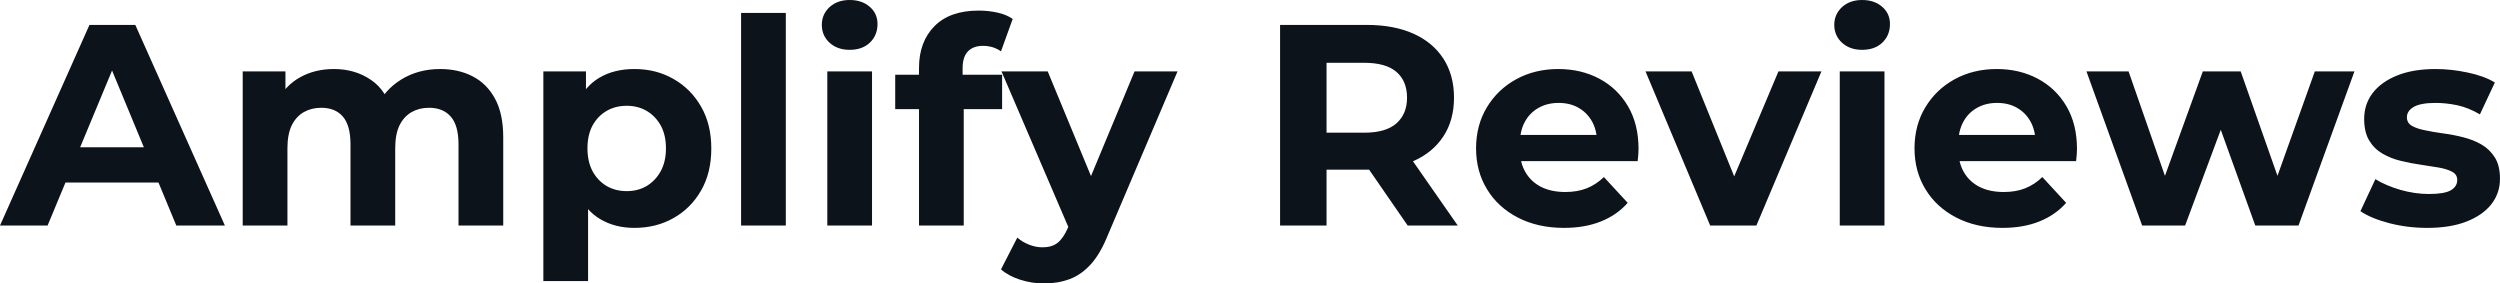 <svg fill="#0D131A" viewBox="0 0 200.652 22.747" height="100%" width="100%" xmlns="http://www.w3.org/2000/svg"><path preserveAspectRatio="none" d="M3.82 18.10L0 18.10L7.18 2.00L10.86 2.00L18.05 18.10L14.15 18.10L8.26 3.89L9.73 3.89L3.82 18.10ZM13.87 14.65L3.59 14.65L4.58 11.82L12.86 11.82L13.87 14.65ZM35.33 5.54L35.33 5.54Q36.80 5.54 37.94 6.13Q39.08 6.72 39.73 7.92Q40.39 9.13 40.39 11.02L40.39 11.02L40.39 18.10L36.80 18.10L36.80 11.57Q36.80 10.07 36.18 9.36Q35.56 8.65 34.43 8.65L34.43 8.65Q33.65 8.65 33.03 9.00Q32.41 9.36 32.06 10.07Q31.72 10.79 31.72 11.89L31.72 11.89L31.72 18.10L28.13 18.10L28.13 11.57Q28.13 10.07 27.52 9.36Q26.91 8.65 25.78 8.65L25.78 8.65Q25.00 8.65 24.38 9.00Q23.76 9.36 23.41 10.07Q23.07 10.79 23.07 11.89L23.07 11.89L23.07 18.10L19.48 18.10L19.48 5.73L22.91 5.73L22.91 9.11L22.26 8.12Q22.91 6.85 24.09 6.20Q25.28 5.54 26.80 5.54L26.80 5.54Q28.50 5.54 29.77 6.41Q31.05 7.27 31.46 9.04L31.46 9.04L30.20 8.69Q30.82 7.24 32.19 6.39Q33.56 5.54 35.33 5.54ZM50.92 18.29L50.92 18.29Q49.36 18.29 48.18 17.59Q47.01 16.90 46.36 15.49Q45.70 14.08 45.70 11.91L45.70 11.91Q45.70 9.73 46.32 8.33Q46.94 6.92 48.12 6.23Q49.29 5.54 50.92 5.54L50.92 5.54Q52.67 5.54 54.06 6.34Q55.45 7.13 56.27 8.56Q57.09 9.98 57.09 11.91L57.09 11.91Q57.09 13.87 56.27 15.29Q55.45 16.72 54.06 17.50Q52.67 18.29 50.92 18.29ZM47.20 22.56L43.61 22.56L43.61 5.73L47.03 5.73L47.03 8.26L46.97 11.94L47.20 15.59L47.20 22.56ZM50.30 15.34L50.30 15.34Q51.20 15.34 51.90 14.93Q52.60 14.51 53.03 13.74Q53.45 12.97 53.45 11.91L53.45 11.91Q53.45 10.83 53.03 10.07Q52.60 9.31 51.90 8.90Q51.20 8.49 50.30 8.49L50.30 8.49Q49.40 8.49 48.69 8.90Q47.98 9.31 47.56 10.07Q47.15 10.83 47.15 11.91L47.15 11.91Q47.15 12.97 47.56 13.74Q47.98 14.51 48.69 14.93Q49.40 15.34 50.30 15.34ZM63.07 18.10L59.48 18.10L59.48 1.04L63.07 1.04L63.07 18.10ZM69.99 18.10L66.40 18.10L66.40 5.73L69.99 5.73L69.99 18.10ZM68.19 4.00L68.19 4.00Q67.21 4.00 66.58 3.43Q65.96 2.85 65.96 2.00L65.96 2.00Q65.96 1.15 66.58 0.57Q67.21 0 68.19 0L68.19 0Q69.18 0 69.80 0.54Q70.43 1.08 70.43 1.93L70.43 1.93Q70.43 2.83 69.82 3.42Q69.21 4.00 68.19 4.00ZM77.35 18.10L73.76 18.10L73.76 5.45Q73.76 3.36 75.00 2.10Q76.24 0.85 78.54 0.85L78.54 0.85Q79.33 0.85 80.05 1.01Q80.78 1.17 81.28 1.52L81.28 1.52L80.34 4.12Q80.04 3.91 79.67 3.79Q79.30 3.68 78.89 3.68L78.89 3.68Q78.11 3.68 77.68 4.13Q77.26 4.58 77.26 5.47L77.26 5.47L77.26 6.62L77.35 8.16L77.35 18.10ZM80.43 8.76L71.85 8.76L71.85 6.00L80.43 6.00L80.43 8.76ZM83.79 22.75L83.79 22.75Q82.82 22.75 81.88 22.45Q80.94 22.15 80.34 21.62L80.34 21.62L81.65 19.07Q82.06 19.43 82.60 19.64Q83.14 19.85 83.67 19.85L83.67 19.85Q84.43 19.85 84.88 19.49Q85.33 19.14 85.70 18.31L85.70 18.31L86.34 16.79L86.62 16.40L91.06 5.73L94.51 5.73L88.92 18.86Q88.32 20.36 87.55 21.21Q86.78 22.06 85.85 22.40Q84.92 22.75 83.79 22.75ZM88.37 16.08L85.90 18.58L80.38 5.73L84.09 5.73L88.37 16.08ZM106.47 18.10L102.74 18.10L102.74 2.00L109.71 2.00Q111.87 2.00 113.44 2.70Q115 3.40 115.85 4.71Q116.70 6.03 116.70 7.84L116.70 7.84Q116.70 9.64 115.85 10.94Q115 12.24 113.44 12.93Q111.87 13.62 109.71 13.62L109.71 13.62L104.81 13.62L106.47 11.98L106.47 18.10ZM117.00 18.10L112.98 18.10L108.95 12.26L112.93 12.26L117.00 18.10ZM106.47 3.27L106.47 12.40L104.81 10.65L109.50 10.65Q111.23 10.65 112.08 9.90Q112.93 9.15 112.93 7.84L112.93 7.84Q112.93 6.51 112.08 5.77Q111.23 5.04 109.50 5.04L109.50 5.04L104.81 5.04L106.47 3.27ZM125.53 18.29L125.53 18.29Q123.42 18.29 121.82 17.46Q120.22 16.63 119.35 15.19Q118.47 13.75 118.47 11.91L118.47 11.91Q118.47 10.05 119.34 8.61Q120.20 7.18 121.69 6.36Q123.19 5.54 125.07 5.54L125.07 5.54Q126.89 5.54 128.35 6.31Q129.81 7.08 130.66 8.52Q131.51 9.96 131.51 11.96L131.51 11.96Q131.51 12.17 131.49 12.43Q131.47 12.70 131.44 12.93L131.44 12.93L121.39 12.93L121.39 10.83L129.56 10.83L128.18 11.45Q128.18 10.49 127.79 9.77Q127.40 9.06 126.71 8.66Q126.02 8.26 125.10 8.26L125.10 8.26Q124.18 8.26 123.48 8.66Q122.77 9.06 122.38 9.79Q121.99 10.51 121.99 11.50L121.99 11.50L121.99 12.05Q121.99 13.06 122.44 13.83Q122.89 14.60 123.71 15.01Q124.52 15.41 125.63 15.41L125.63 15.41Q126.61 15.41 127.36 15.11Q128.11 14.81 128.73 14.21L128.73 14.21L130.64 16.28Q129.79 17.25 128.50 17.77Q127.21 18.29 125.53 18.29ZM140.97 18.10L137.26 18.10L132.07 5.73L135.77 5.73L140.09 16.38L138.25 16.38L142.74 5.73L146.19 5.73L140.97 18.10ZM151.25 18.10L147.66 18.10L147.66 5.73L151.25 5.73L151.25 18.10ZM149.45 4.00L149.45 4.00Q148.47 4.00 147.84 3.43Q147.22 2.85 147.22 2.00L147.22 2.00Q147.22 1.15 147.84 0.57Q148.47 0 149.45 0L149.45 0Q150.44 0 151.06 0.54Q151.69 1.08 151.69 1.93L151.69 1.93Q151.69 2.83 151.08 3.42Q150.47 4.00 149.45 4.00ZM160.72 18.29L160.72 18.29Q158.61 18.29 157.01 17.46Q155.41 16.63 154.54 15.19Q153.66 13.75 153.66 11.91L153.66 11.91Q153.66 10.05 154.53 8.61Q155.39 7.18 156.88 6.36Q158.38 5.54 160.26 5.54L160.26 5.54Q162.08 5.54 163.54 6.31Q165.00 7.08 165.85 8.52Q166.70 9.96 166.70 11.96L166.70 11.96Q166.70 12.17 166.68 12.43Q166.66 12.70 166.63 12.93L166.63 12.93L156.58 12.93L156.58 10.83L164.75 10.83L163.37 11.45Q163.37 10.49 162.98 9.77Q162.59 9.06 161.90 8.66Q161.21 8.26 160.29 8.26L160.29 8.26Q159.37 8.26 158.67 8.66Q157.96 9.06 157.57 9.79Q157.18 10.51 157.18 11.50L157.18 11.50L157.18 12.05Q157.18 13.06 157.63 13.83Q158.08 14.60 158.90 15.01Q159.71 15.41 160.82 15.41L160.82 15.41Q161.81 15.41 162.55 15.11Q163.30 14.81 163.92 14.21L163.92 14.21L165.83 16.28Q164.98 17.25 163.69 17.77Q162.40 18.29 160.72 18.29ZM175.38 18.10L171.93 18.10L167.46 5.73L170.84 5.73L174.55 16.38L172.94 16.38L176.80 5.73L179.84 5.73L183.59 16.38L181.98 16.38L185.79 5.73L188.97 5.73L184.48 18.10L181.01 18.10L177.72 8.97L178.78 8.97L175.38 18.10ZM194.81 18.29L194.81 18.29Q193.22 18.29 191.76 17.91Q190.30 17.53 189.45 16.95L189.45 16.95L190.65 14.38Q191.50 14.90 192.66 15.24Q193.82 15.57 194.95 15.57L194.95 15.57Q196.19 15.57 196.71 15.27Q197.22 14.97 197.22 14.44L197.22 14.44Q197.22 14.01 196.82 13.79Q196.42 13.57 195.75 13.45Q195.09 13.34 194.29 13.22Q193.50 13.11 192.69 12.91Q191.89 12.72 191.22 12.33Q190.55 11.94 190.15 11.27Q189.75 10.60 189.75 9.54L189.75 9.54Q189.75 8.37 190.43 7.47Q191.11 6.58 192.39 6.06Q193.68 5.54 195.48 5.54L195.48 5.54Q196.74 5.54 198.05 5.82Q199.36 6.09 200.24 6.62L200.24 6.62L199.04 9.18Q198.14 8.65 197.24 8.45Q196.33 8.26 195.48 8.26L195.48 8.26Q194.28 8.26 193.73 8.58Q193.18 8.90 193.18 9.41L193.18 9.41Q193.18 9.87 193.58 10.10Q193.98 10.33 194.65 10.46Q195.32 10.60 196.11 10.71Q196.90 10.81 197.71 11.02Q198.51 11.22 199.17 11.60Q199.82 11.98 200.24 12.64Q200.65 13.29 200.65 14.35L200.65 14.35Q200.65 15.50 199.96 16.39Q199.27 17.27 197.97 17.78Q196.67 18.29 194.81 18.29Z"></path></svg>